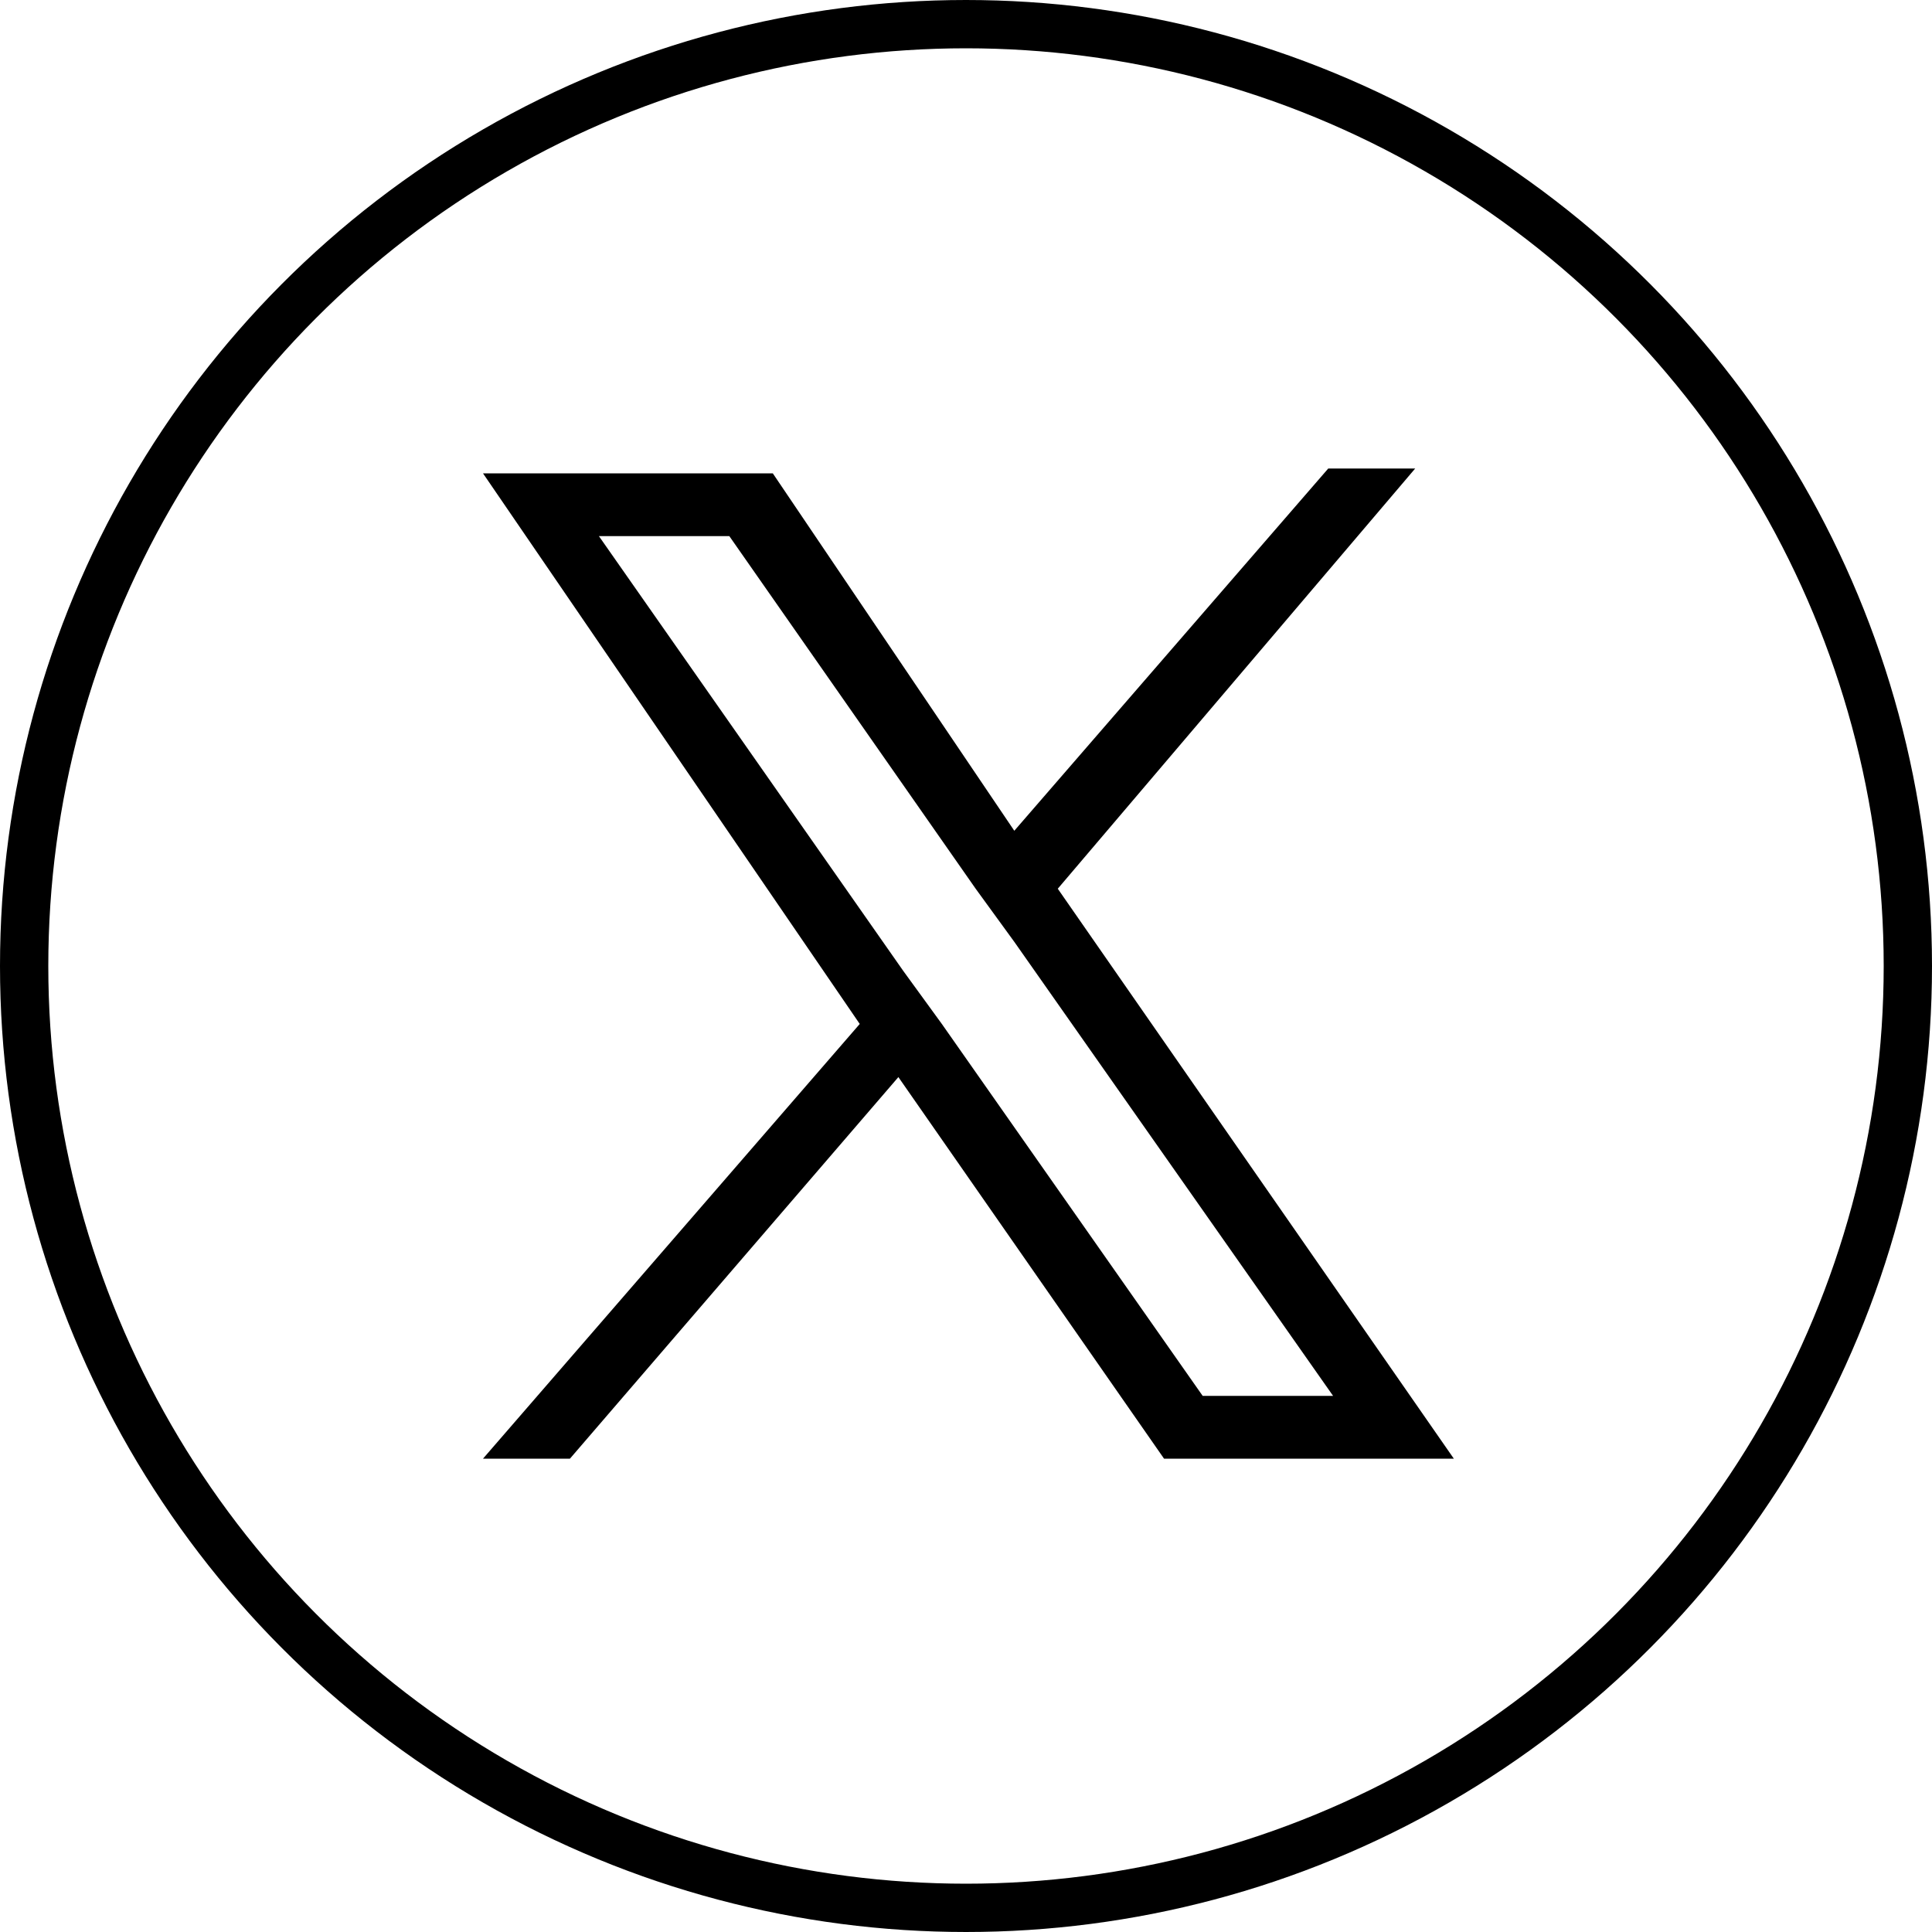<?xml version="1.0" encoding="utf-8"?>
<!-- Generator: Adobe Illustrator 28.2.0, SVG Export Plug-In . SVG Version: 6.00 Build 0)  -->
<svg version="1.1" id="Layer_1" xmlns="http://www.w3.org/2000/svg" xmlns:xlink="http://www.w3.org/1999/xlink" x="0px" y="0px"
	 viewBox="0 0 40 40" style="enable-background:new 0 0 40 40;" xml:space="preserve">
<style type="text/css">
	.st0{fill:none;}
	.st1{fill:none;stroke:#000000;}
</style>
<g id="Group_5437" transform="translate(-48)">
	<g id="Ellipse_2" transform="translate(48)">
		<circle class="st0" cx="20" cy="20" r="20"/>
		<circle class="st1" cx="20" cy="20" r="19.5"/>
	</g>
</g>
<path d="M21.9,18.4l7.4-8.7h-1.8l-6.5,7.5L16,9.8h-6l7.8,11.4L10,30.2h1.8l6.8-7.9l5.5,7.9h6L21.9,18.4L21.9,18.4z M19.5,21.2
	l-0.8-1.1l-6.3-9h2.7l5.1,7.3l0.8,1.1l6.6,9.4h-2.7L19.5,21.2L19.5,21.2z"/>
</svg>
